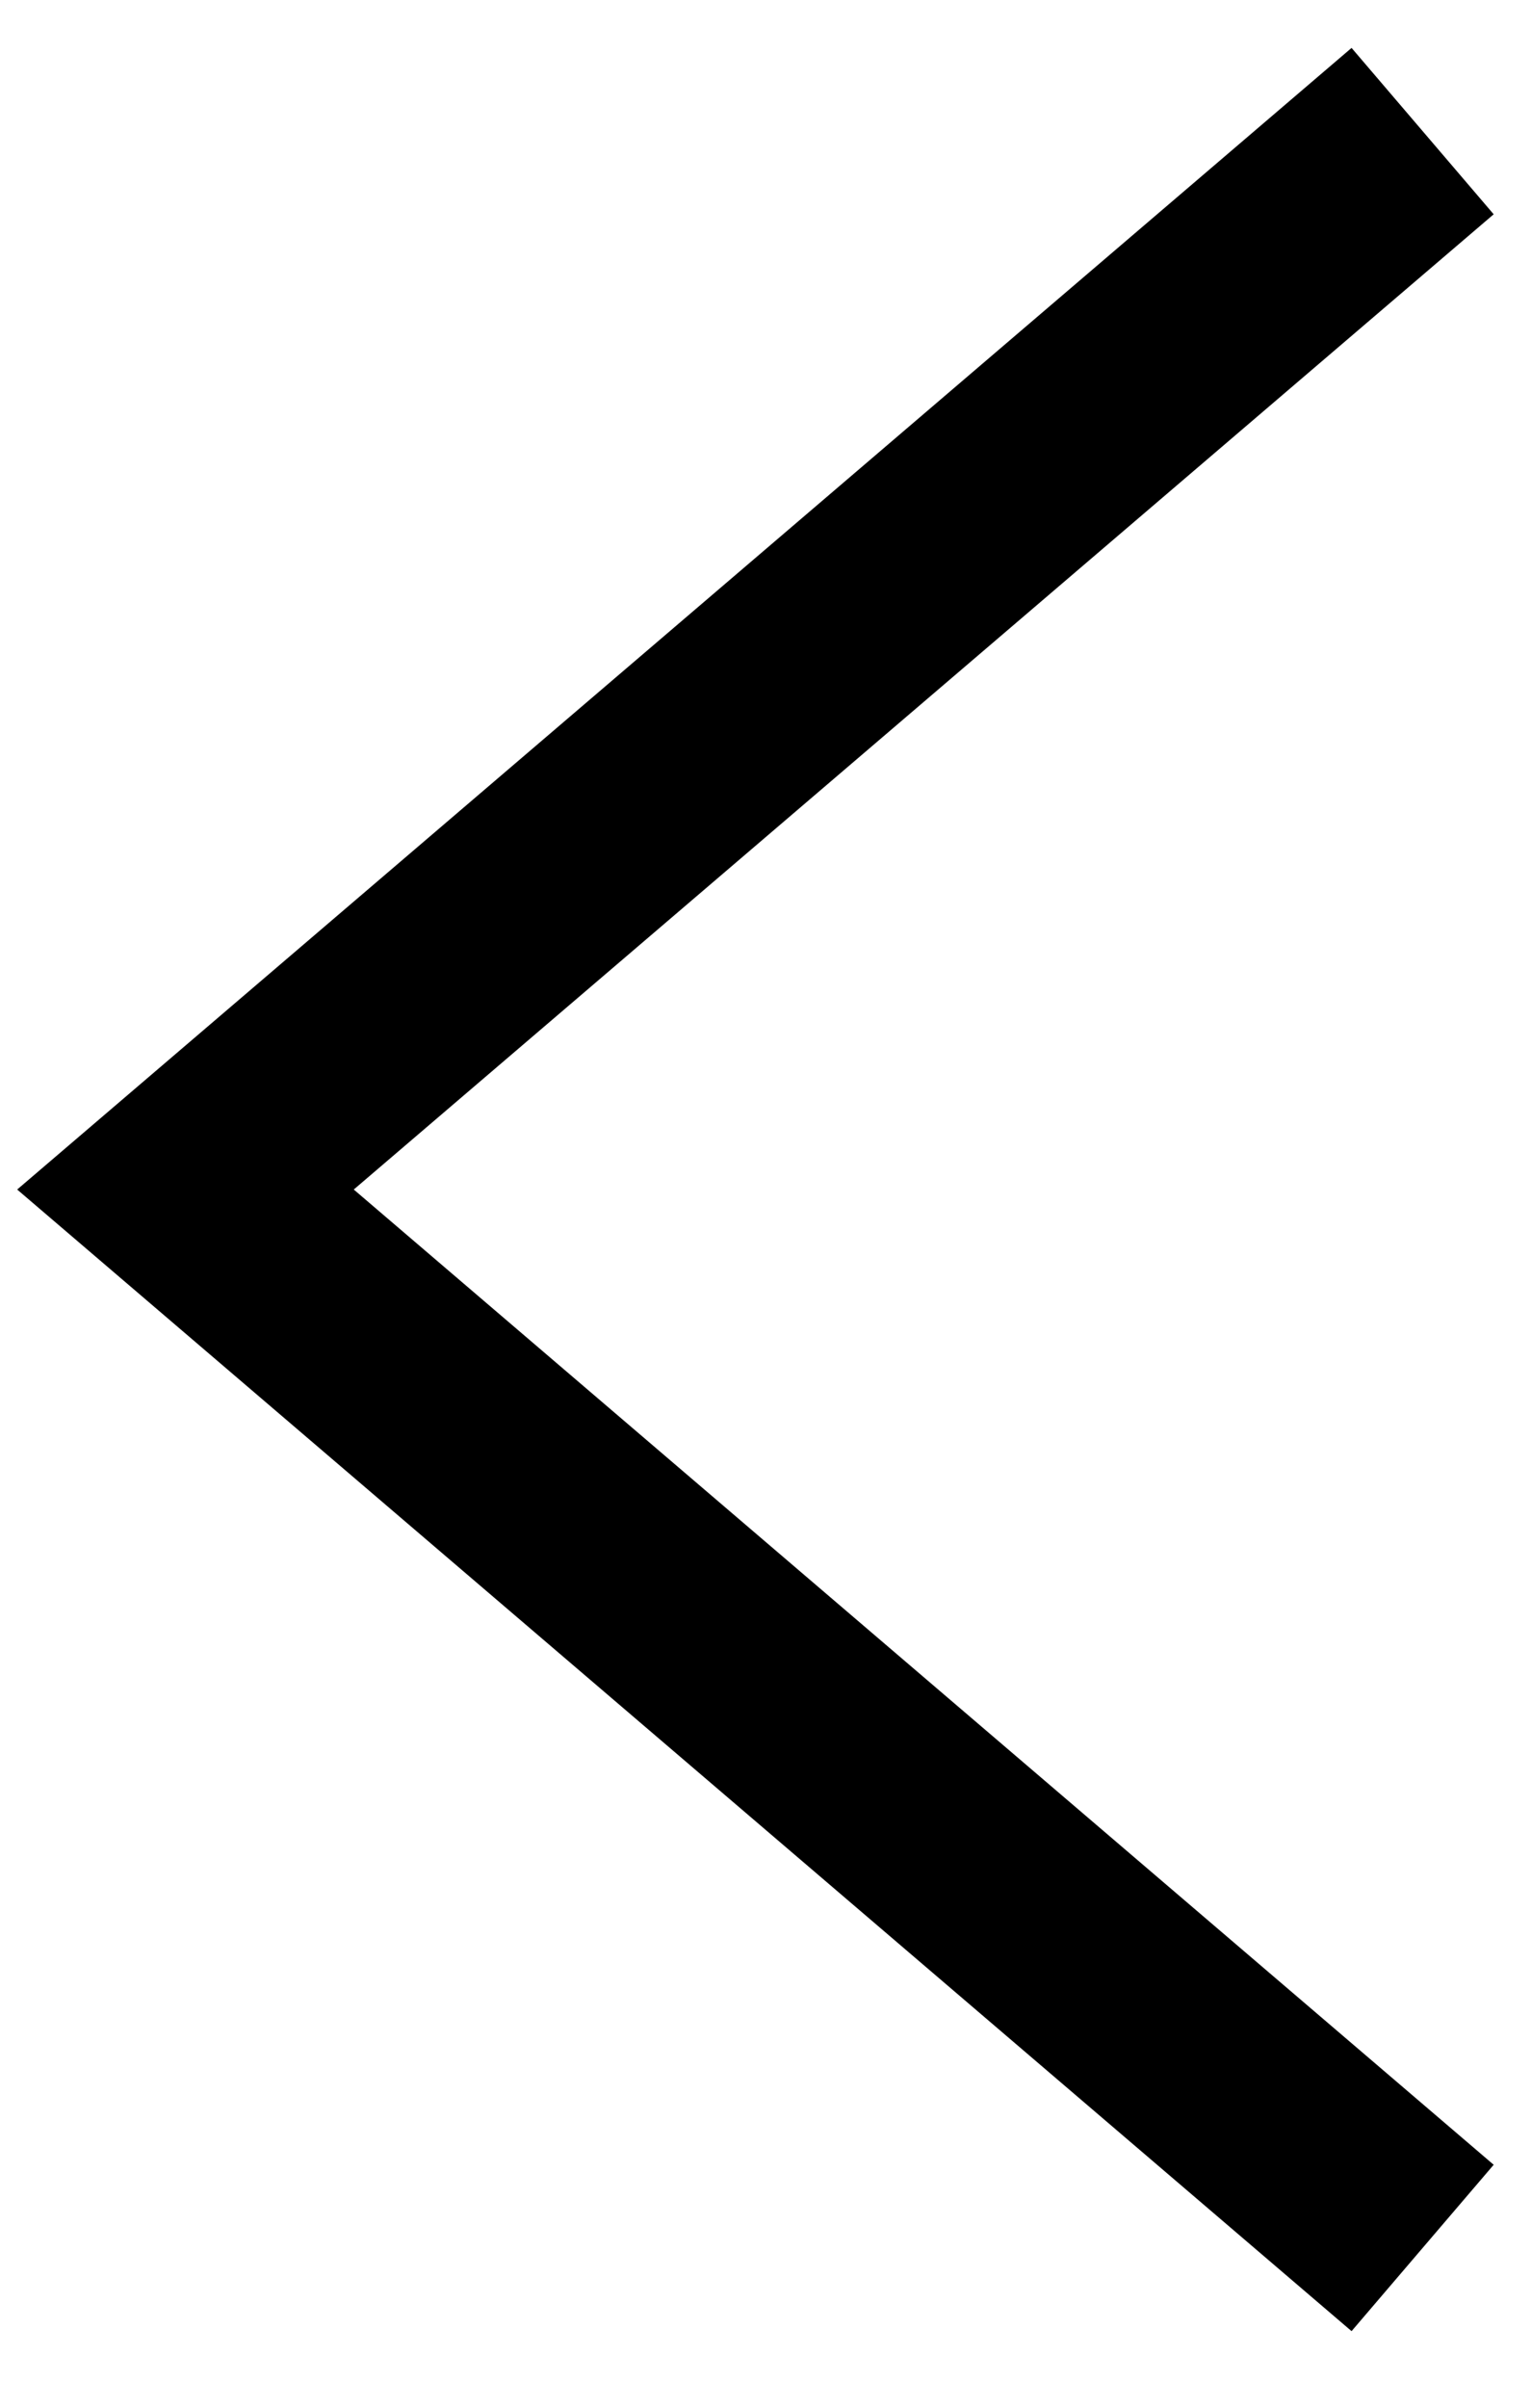 <?xml version="1.0" encoding="UTF-8"?>
<svg width="14px" height="22px" viewBox="0 0 14 22" version="1.1" xmlns="http://www.w3.org/2000/svg" xmlns:xlink="http://www.w3.org/1999/xlink">
    <!-- Generator: Sketch 57.1 (83088) - https://sketch.com -->
    <title>left slide</title>
    <desc>Created with Sketch.</desc>
    <g id="Page-1" stroke="none" stroke-width="1" fill="none" fill-rule="evenodd">
        <g id="1440-PC-DESIGN" transform="translate(-366, -7940)" stroke="#000000" stroke-width="2">
            <g id="case" transform="translate(0, 7503)">
                <g id="group" transform="translate(367, 347)">
                    <polyline id="left-slide" transform="translate(11.188, 100.869) rotate(-315) translate(-11.188, -100.869) " points="18.607 107.127 3.769 108.288 4.93 93.45 4.93 93.45"></polyline>
                </g>
            </g>
        </g>
    </g>
</svg>